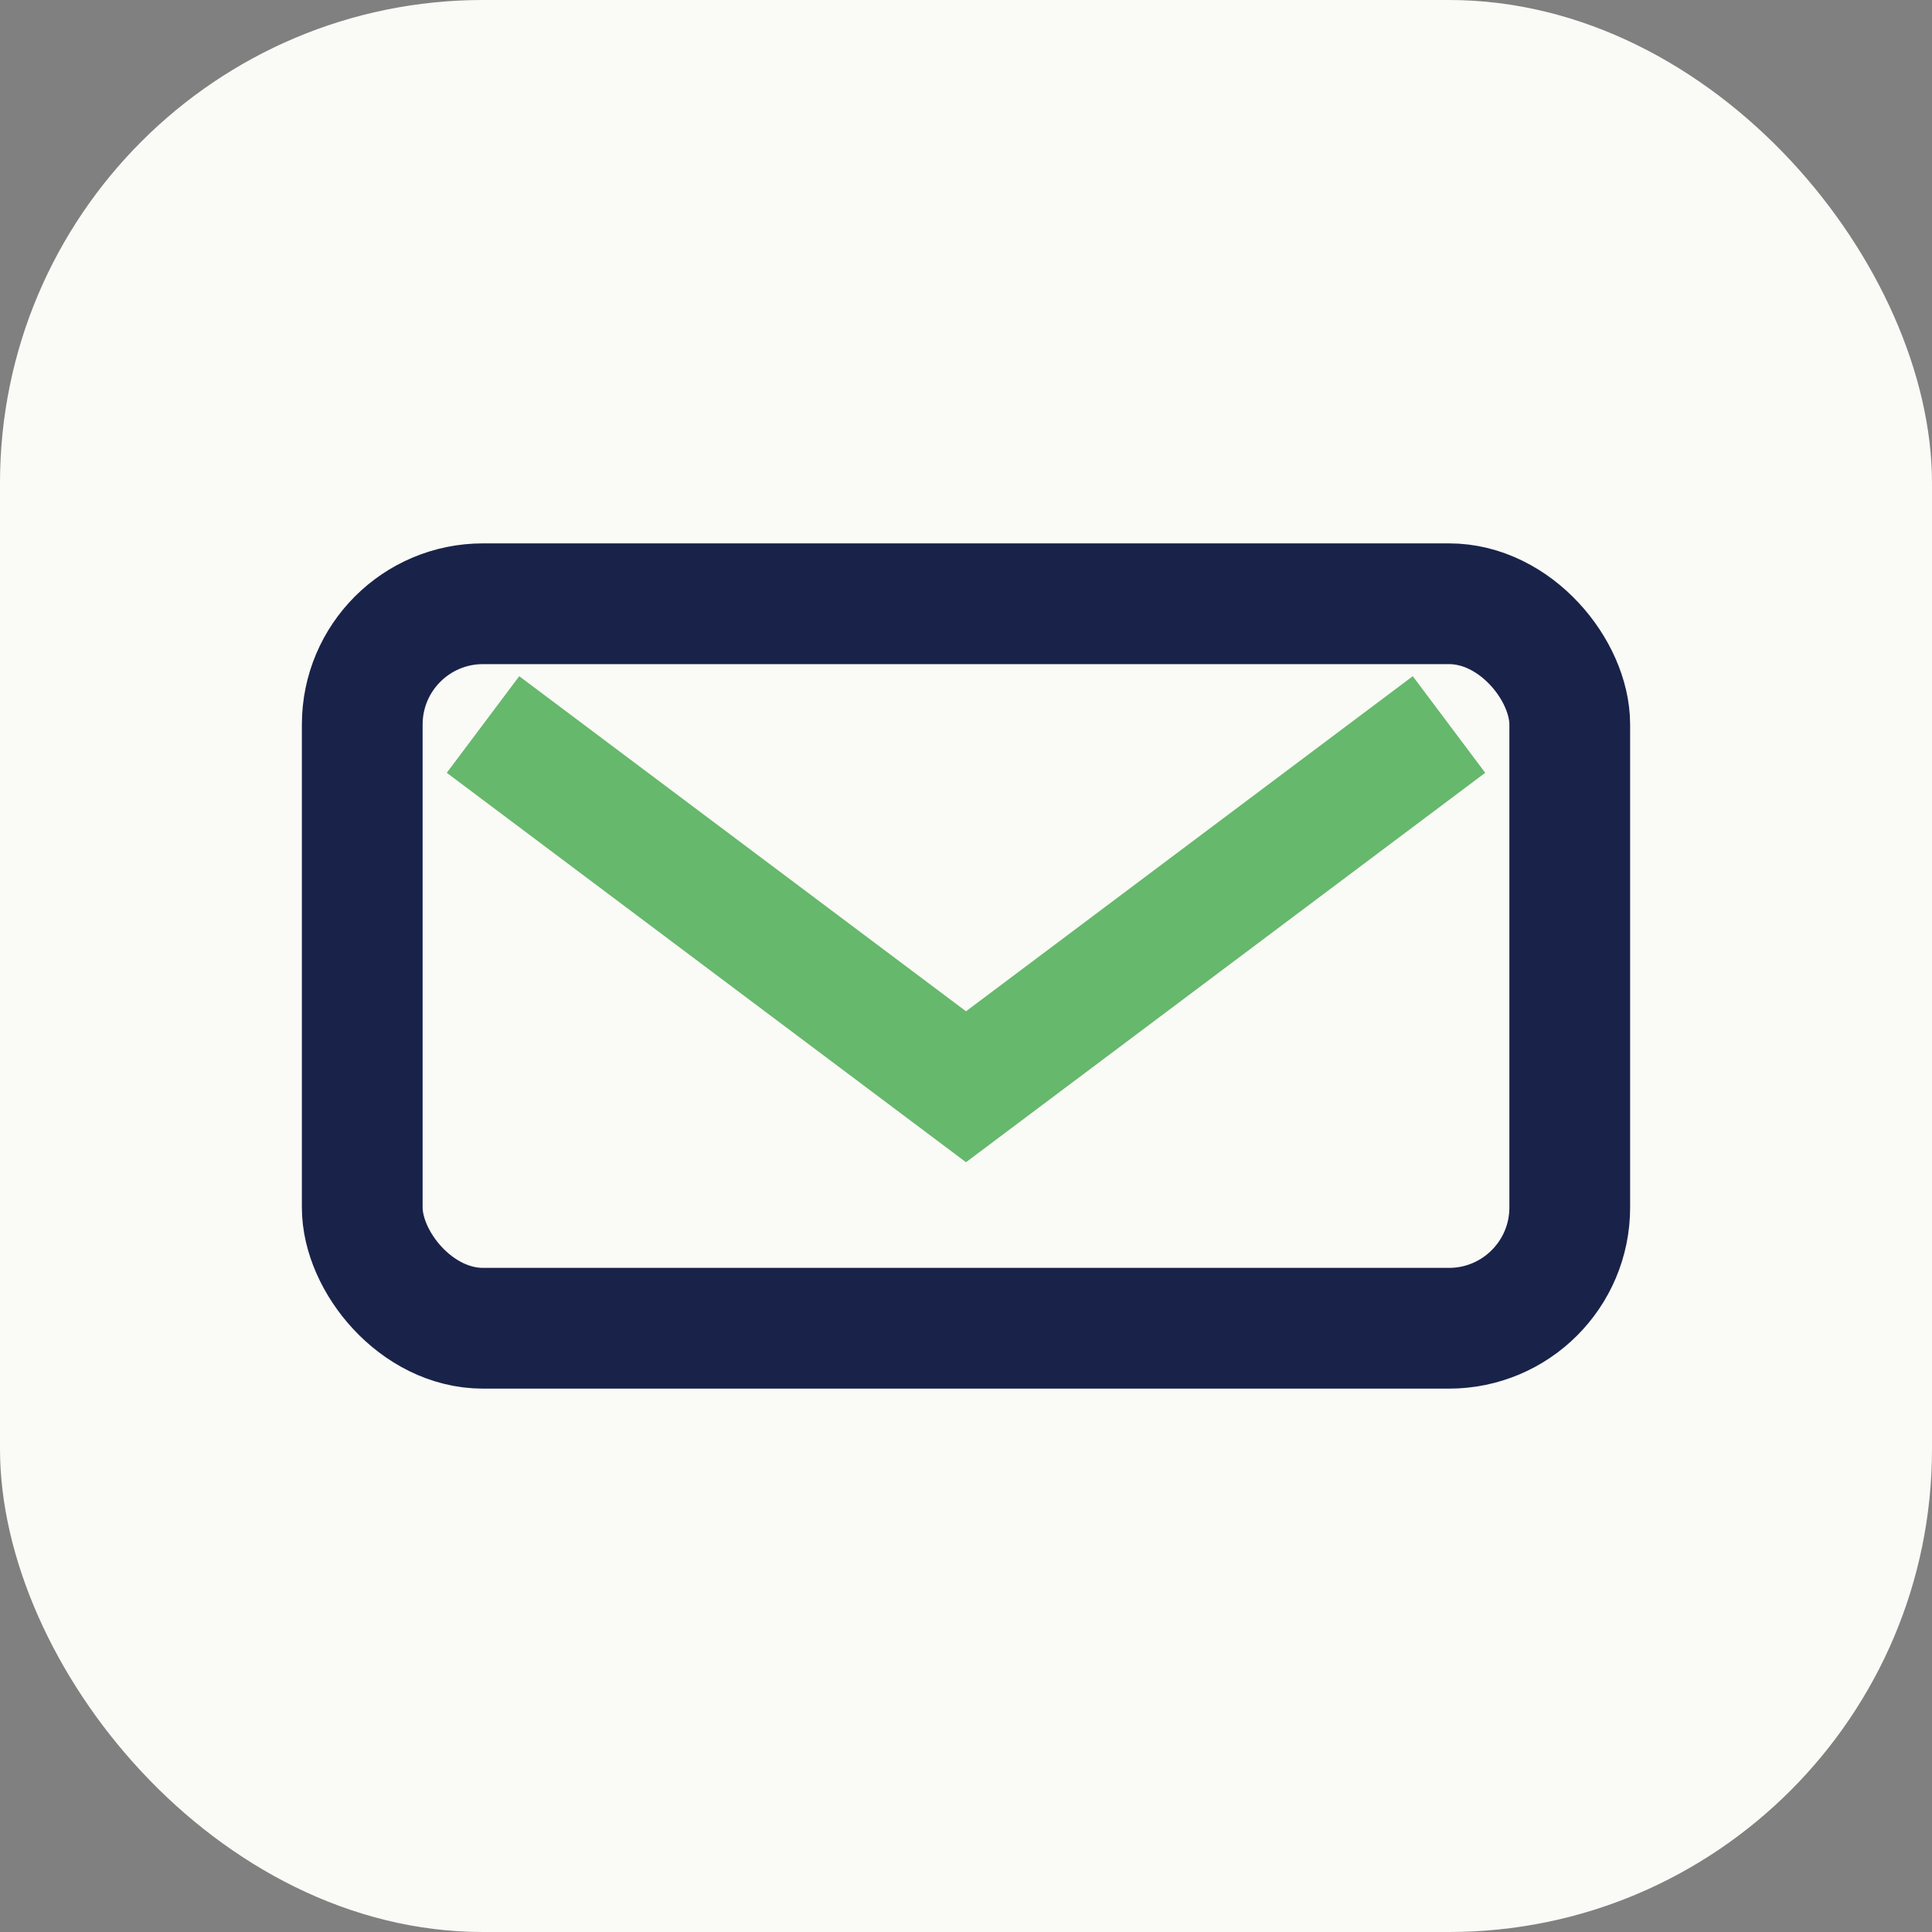 <?xml version="1.0" encoding="UTF-8"?>
<svg xmlns="http://www.w3.org/2000/svg" width="32" height="32" viewBox="0 0 32 32"><rect x="0" y="0" width="32" height="32" fill="#808080" stroke="none"/><rect width="32" height="32" rx="8" fill="#FAFAF6"/><rect x="6" y="10" width="20" height="12" rx="2" fill="none" stroke="#192349" stroke-width="2"/><polyline points="8,12 16,18 24,12" fill="none" stroke="#66B86C" stroke-width="2"/></svg>